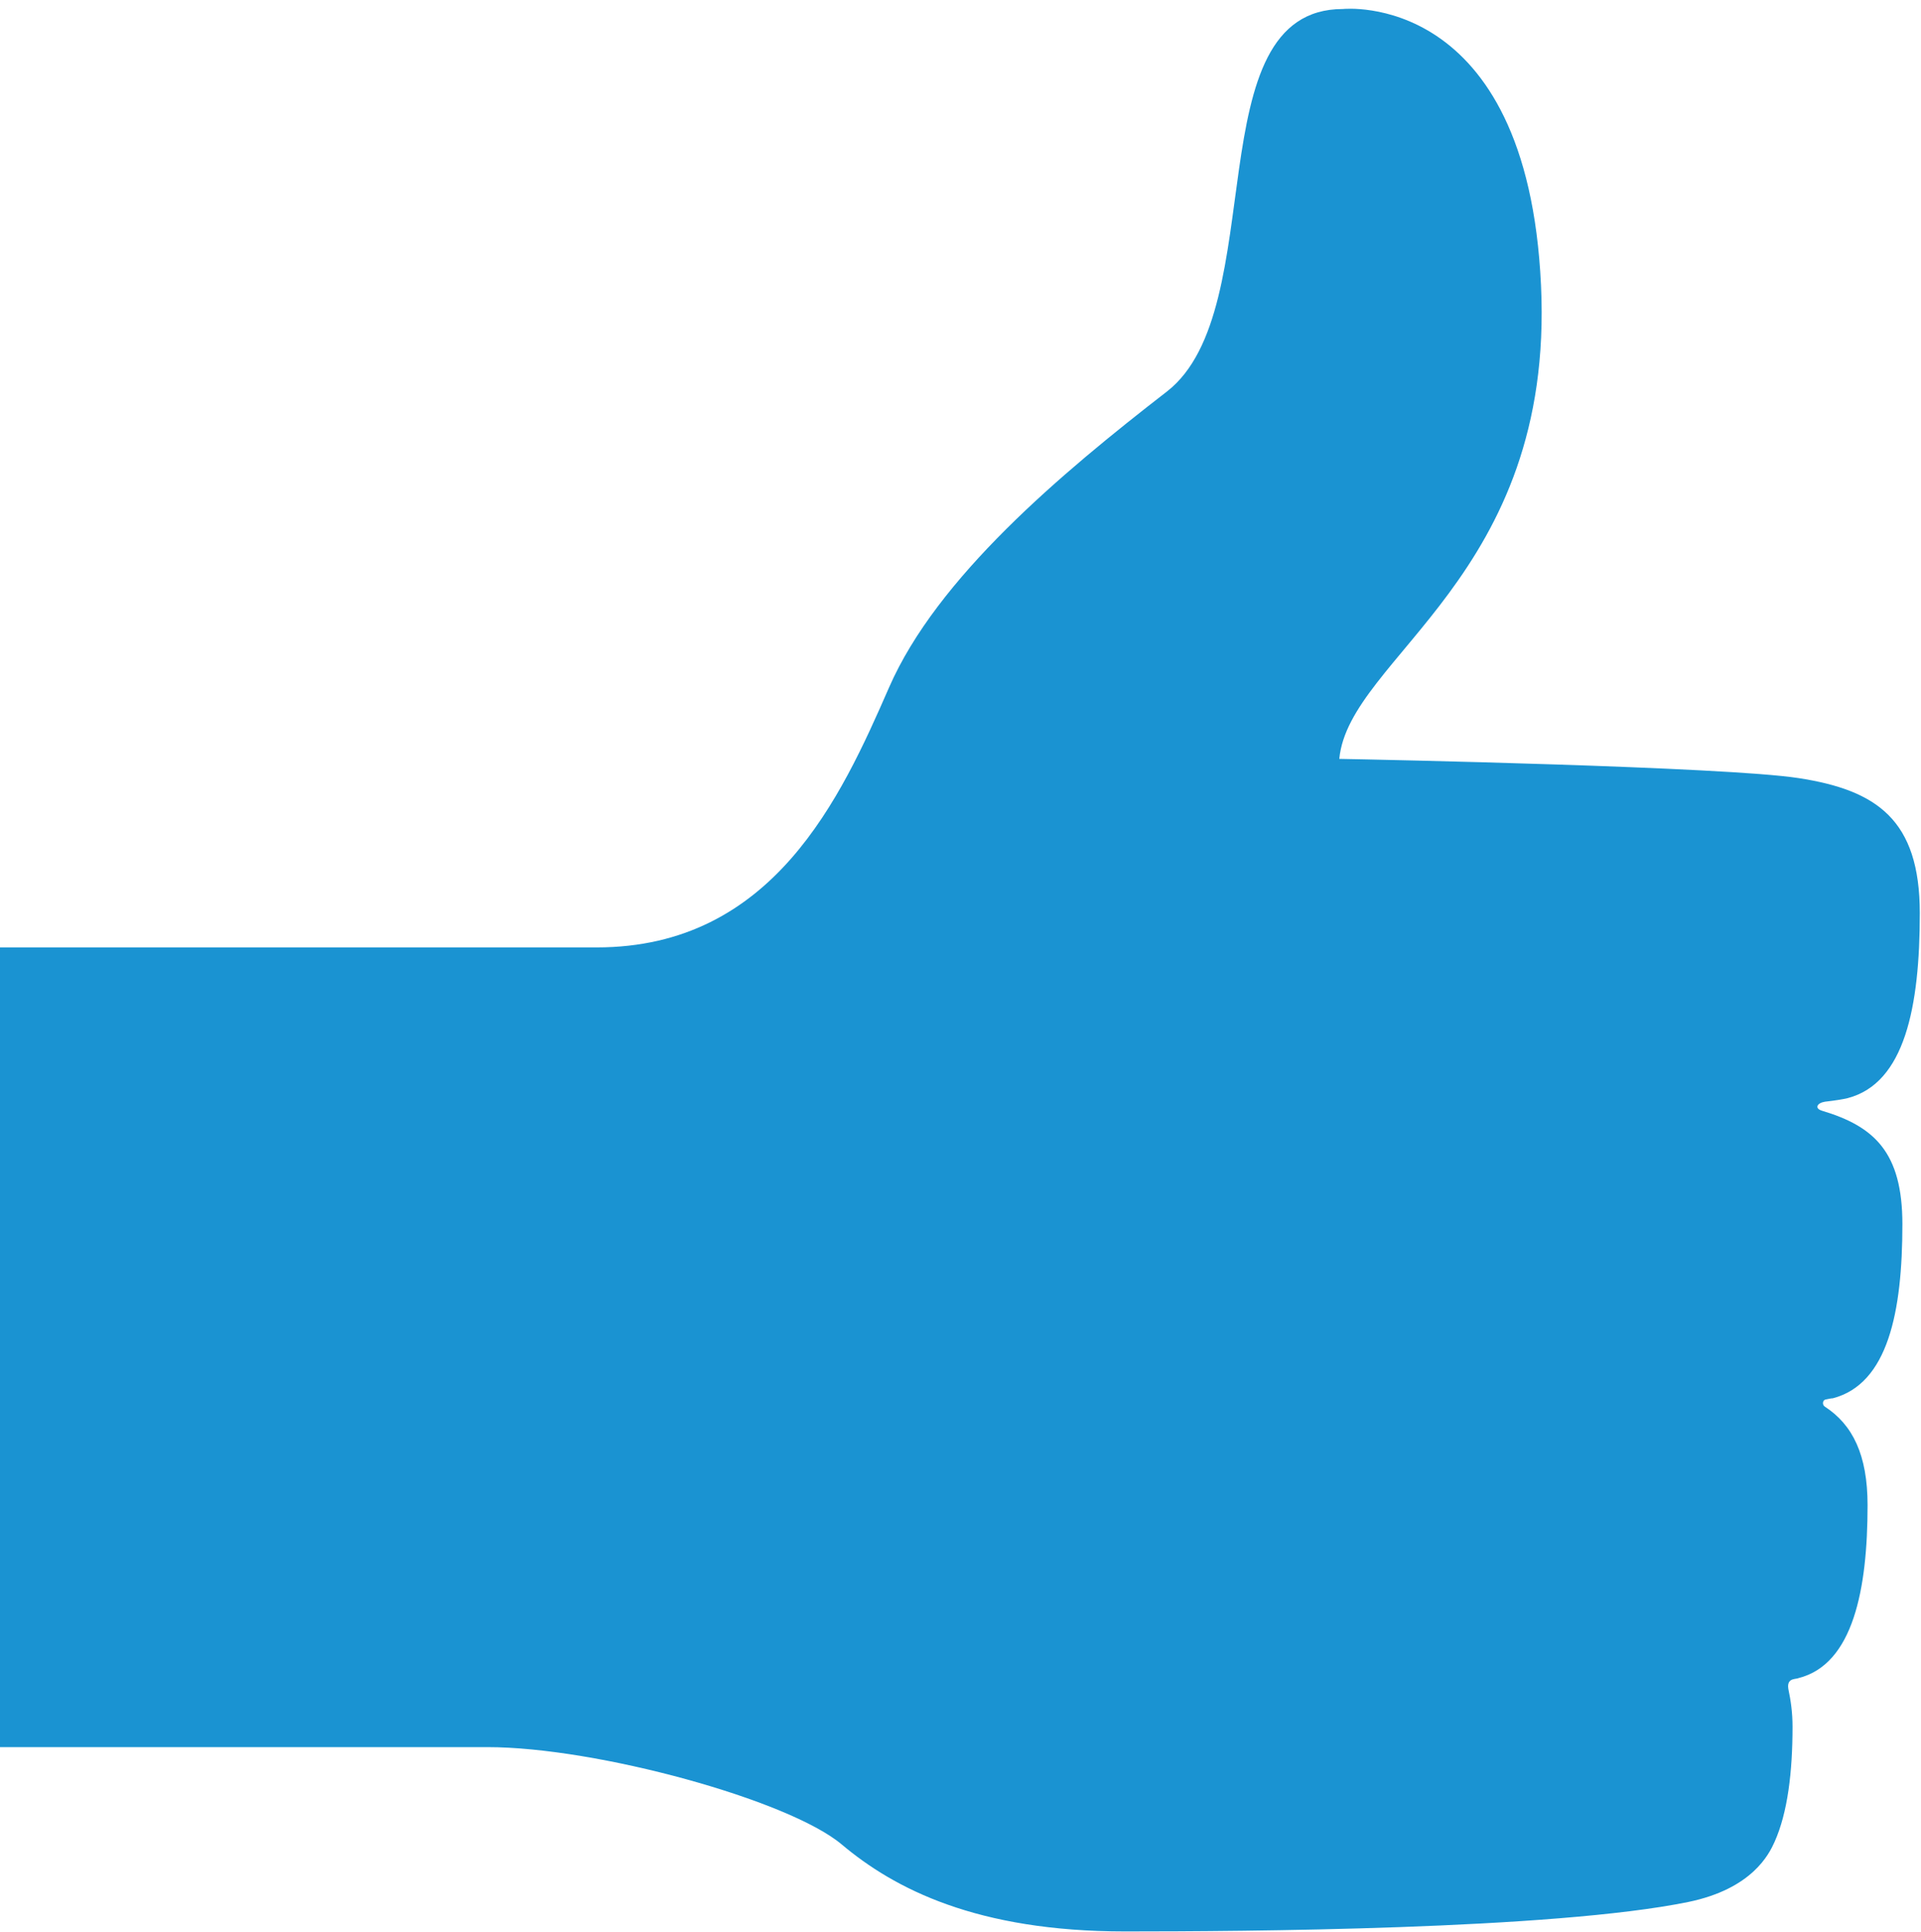 <?xml version="1.0" encoding="utf-8"?>
<!-- Generator: Adobe Illustrator 26.5.0, SVG Export Plug-In . SVG Version: 6.00 Build 0)  -->
<svg version="1.1" xmlns="http://www.w3.org/2000/svg" xmlns:xlink="http://www.w3.org/1999/xlink" x="0px" y="0px"
	 viewBox="0 0 320 321.8" style="enable-background:new 0 0 320 321.8;" xml:space="preserve">
<style type="text/css">
	.st0{display:none;}
	.st1{display:inline;fill:#1A93D2;}
	.st2{fill-rule:evenodd;clip-rule:evenodd;fill:#1A93D2;}
	.st3{display:inline;}
	.st4{fill:#1A93D2;}
</style>
<g id="Layer_1" class="st0">
	<path class="st1" d="M21.2,155.8L21.2,155.8c0,0,0.1,0.1,0.2,0.2c1,0.8,2.2,1.6,3.7,2.4c2.4,1.6,5.5,3.6,8.4,5.5
		c0.5,4.6,1,14-2,18.5c-2.8,4.2,0,6.9,4.5,7.6c-3.4,2.4-7.5,7-1.3,12.8c4.9,4.5,5.4,12.2,4.9,18.5c-0.1,0.3-0.2,0.5-0.3,0.8
		c-1.3,3.7-1.9,6.9-1.7,9.7c0,0.1,0,0.1,0,0.1s0,0,0,0c1.3,23.8,50.2,18.6,61.5,18.6c9.8,0,16.2,24.7,18.6,35.7l-31,35.7h211.9
		c-2.8-6.4-27.7-63.2-42.1-86.3c-9.8-15.6-20-19.1-26.2-19.6c-7.4-30.8,5.2-48.7,20.1-71.7c17-26.2,27-142.4-84.2-142.4
		c-72.2,0-97,25.6-105.5,43.5C56.1,55,44.6,79.7,45,87.4c0.4,8.7,2.3,21.2-4.8,29.5c-8.9,10.5-20.1,25.3-20.1,25.3
		S13.8,149.3,21.2,155.8z"/>
</g>
<g id="Layer_2">
	<path class="st2" d="M0,291c0,0,63,0,81.2,0s50.2,8.8,59,16.2s22.5,14.5,47.2,14.5c19.7,0,71.2-0.3,93.8-4.9
		c10.7-2.2,13.5-8,14.4-10c2.2-4.9,3-11.7,3-19.2c0-2.4-0.3-4.4-0.7-6.3c-0.2-1.2,0.4-1.5,0.8-1.6c0.3-0.1,0.7-0.1,0.9-0.2
		c9.1-2.3,11.5-14.8,11.5-28.8c0-8.4-2.5-13.4-7.1-16.4c-0.5-0.3-0.4-1.1,0.1-1.2c0.5-0.1,0.9-0.2,1.2-0.2
		c9.2-2.4,11.6-14.4,11.6-29c0-12-4.7-16.3-13.4-18.9c-1.3-0.4-0.8-1.3,0.5-1.5c1.7-0.2,3-0.4,3.8-0.6c9.5-2.5,12-15.2,12-30.8
		s-7.2-20.5-20.2-22.5c-12.3-1.9-70.6-3.1-76.5-3.2c1.6-17,35.9-30.3,33.6-78.9c-2.3-49.3-33-46-33-46c-24.7,0-11.7,50-29.3,63.7
		c-17.7,13.7-38.3,31-46.3,49.3s-19.3,43.3-48.7,43.3c-27.2,0-91.3,0-99.5,0V291z"/>
</g>
<g id="Layer_3" class="st0">
	<g class="st3">
		<path class="st4" d="M160,1.8L20,48.3v114C20,203,38.1,243.4,70.9,276c27.9,27.8,62.8,45.7,89.1,45.7c26.3,0,61.3-17.9,89.1-45.7
			C281.9,243.4,300,203,300,162.3v-114L160,1.8z M280,162.3c0,79.7-80,139.5-120,139.5S40,242,40,162.3c0-59.8,0-99.7,0-99.7
			l120-39.9l120,39.9C280,62.6,280,102.5,280,162.3z"/>
		<path class="st4" d="M60,77v85.3c0,40.5,24.5,71,39.1,85.6c22.4,22.3,47.6,34,60.9,34c13.3,0,38.4-11.7,60.9-34
			c14.6-14.6,39.1-45.1,39.1-85.6V77L160,43.8L60,77z M239.3,129.7l-40,38.3l9.4,54.1l-49.4-25.5l-49.4,25.5l9.4-54.1l-40-38.3
			l55.3-7.9l24.7-49.2l24.7,49.2L239.3,129.7z"/>
	</g>
</g>
</svg>
